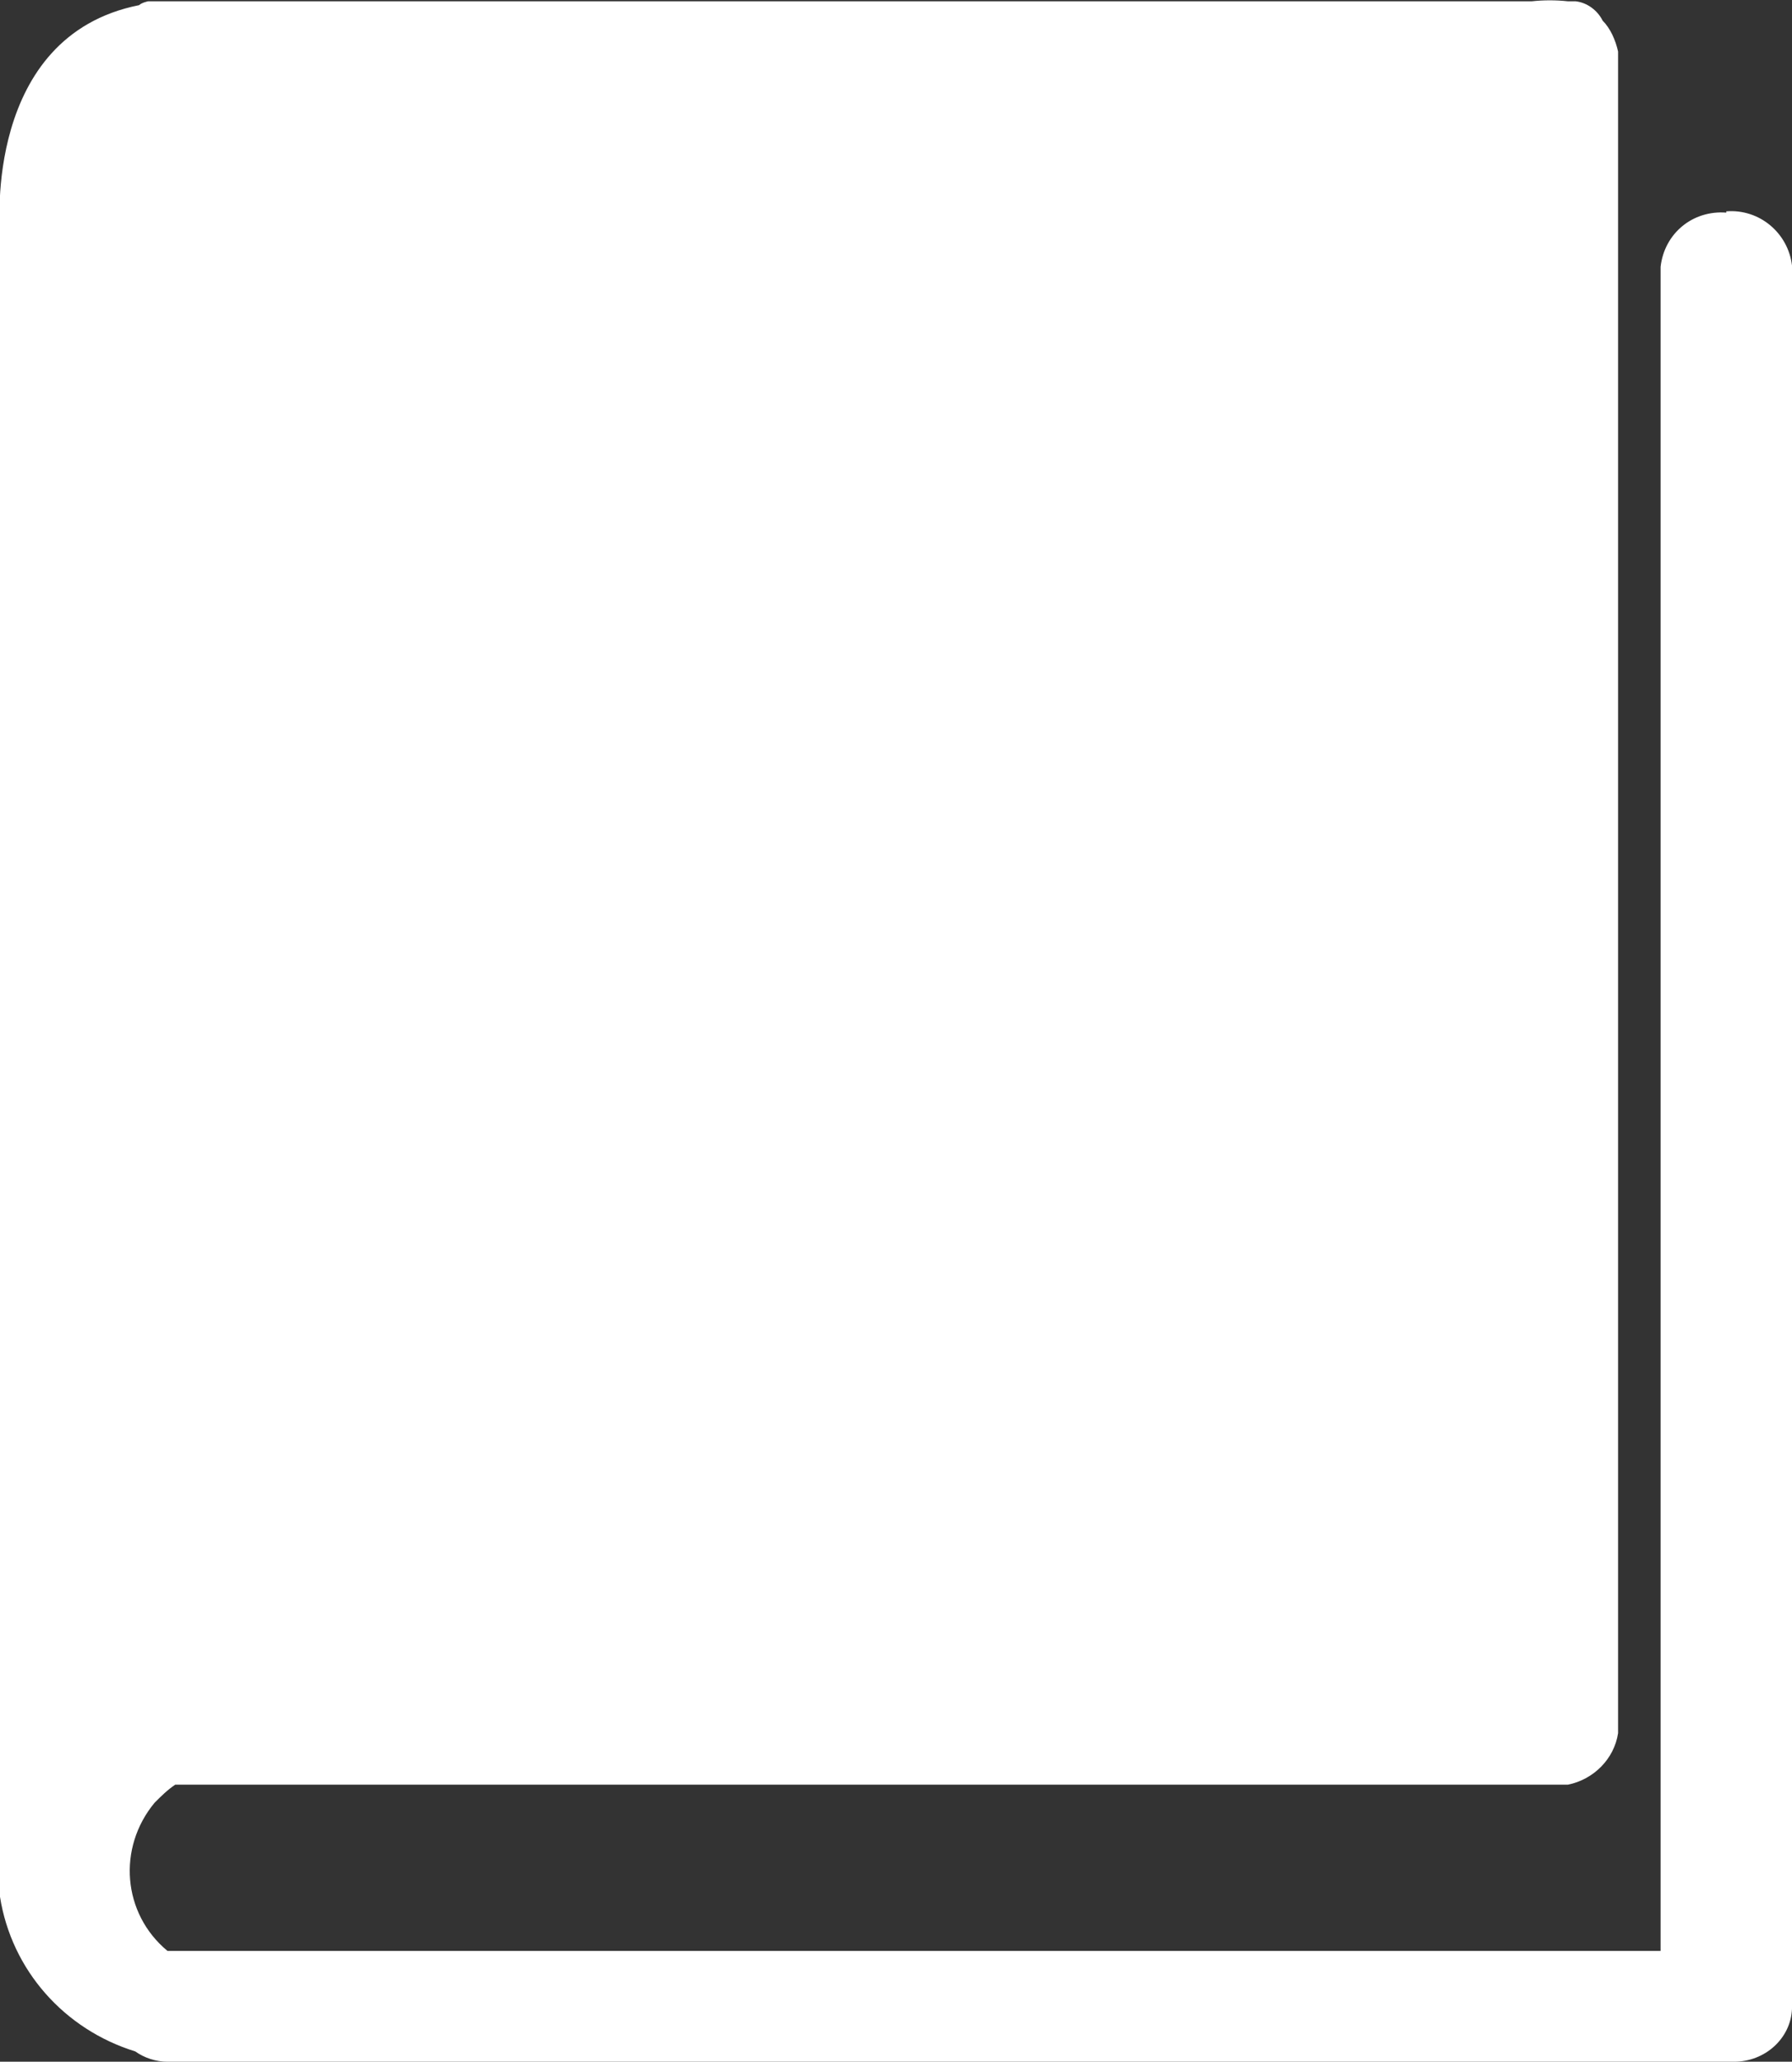 <?xml version="1.0" encoding="UTF-8"?><svg id="a" xmlns="http://www.w3.org/2000/svg" width="13.91" height="16" viewBox="0 0 13.91 16"><rect x="0" y="0" width="13.91" height="16" fill="#333333" stroke="none"/><path d="M13.4,1.65c-.26-.02-.48,.16-.51,.42V15.14H1.3c-.35-.29-.39-.8-.1-1.15,.05-.05,.1-.1,.16-.14H12.17c.2-.04,.36-.2,.39-.4V.4c-.02-.09-.06-.18-.12-.24-.04-.08-.12-.14-.21-.15h-.06c-.09-.01-.19-.01-.28,0H1.22s-.03,0-.04,0h-.03s-.05,.01-.07,.03C-.13,.28,0,1.78,0,1.78V14.72c.09,.57,.5,1.03,1.05,1.2,.07,.05,.16,.08,.25,.08H13.46c.24,0,.44-.18,.45-.41h0V2.06c-.03-.25-.25-.44-.51-.42Z" fill="#fff"/></svg>
